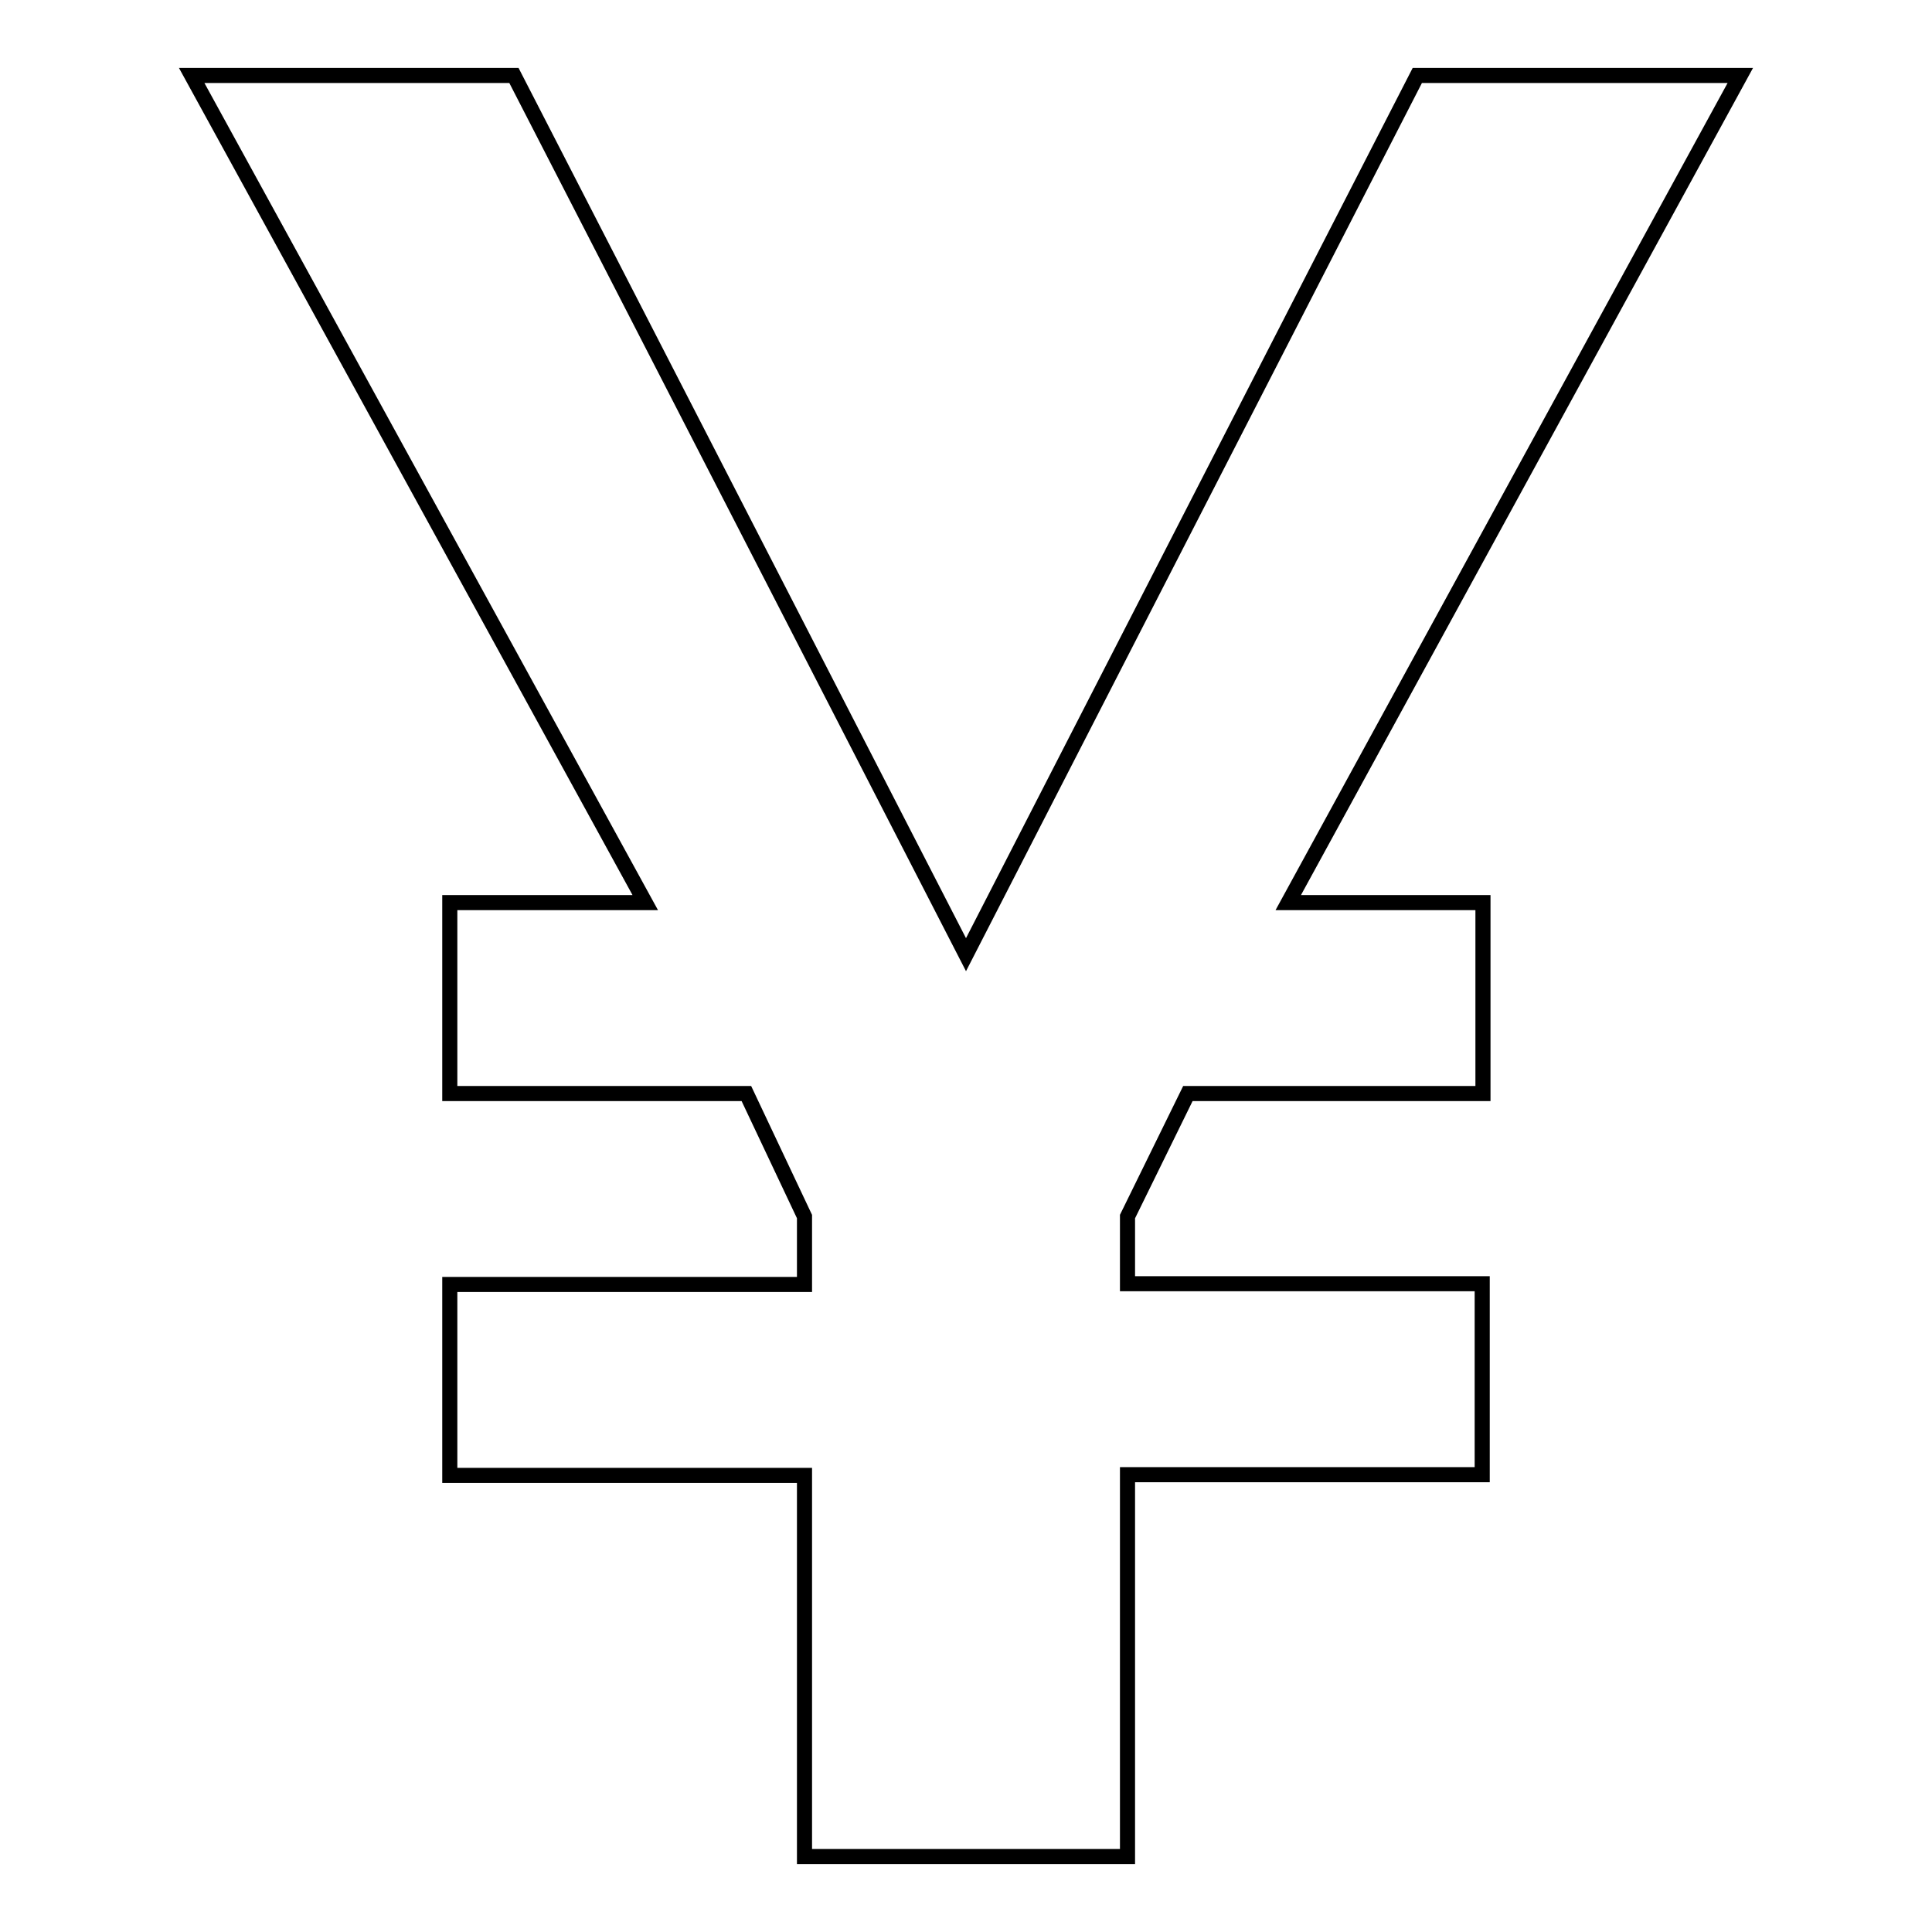 <?xml version="1.0" encoding="utf-8"?>
<!-- Svg Vector Icons : http://www.onlinewebfonts.com/icon -->
<!DOCTYPE svg PUBLIC "-//W3C//DTD SVG 1.1//EN" "http://www.w3.org/Graphics/SVG/1.1/DTD/svg11.dtd">
<svg version="1.1" xmlns="http://www.w3.org/2000/svg" xmlns:xlink="http://www.w3.org/1999/xlink" x="0px" y="0px" viewBox="0 0 256 256" enable-background="new 0 0 256 256" xml:space="preserve">
<g> <path stroke-width="2" fill-opacity="0" stroke="#000000"  d="M230.6,10h-42.8L128,126.5L68.1,10H25.4l60.1,109.6H59.6v25.3h39.3l7.7,16.3v9h-47v25.3h47V246h42.8v-50.6 h47v-25.3h-47v-8.9l8-16.3h39.1v-25.3h-25.8L230.6,10z"/></g>
</svg>